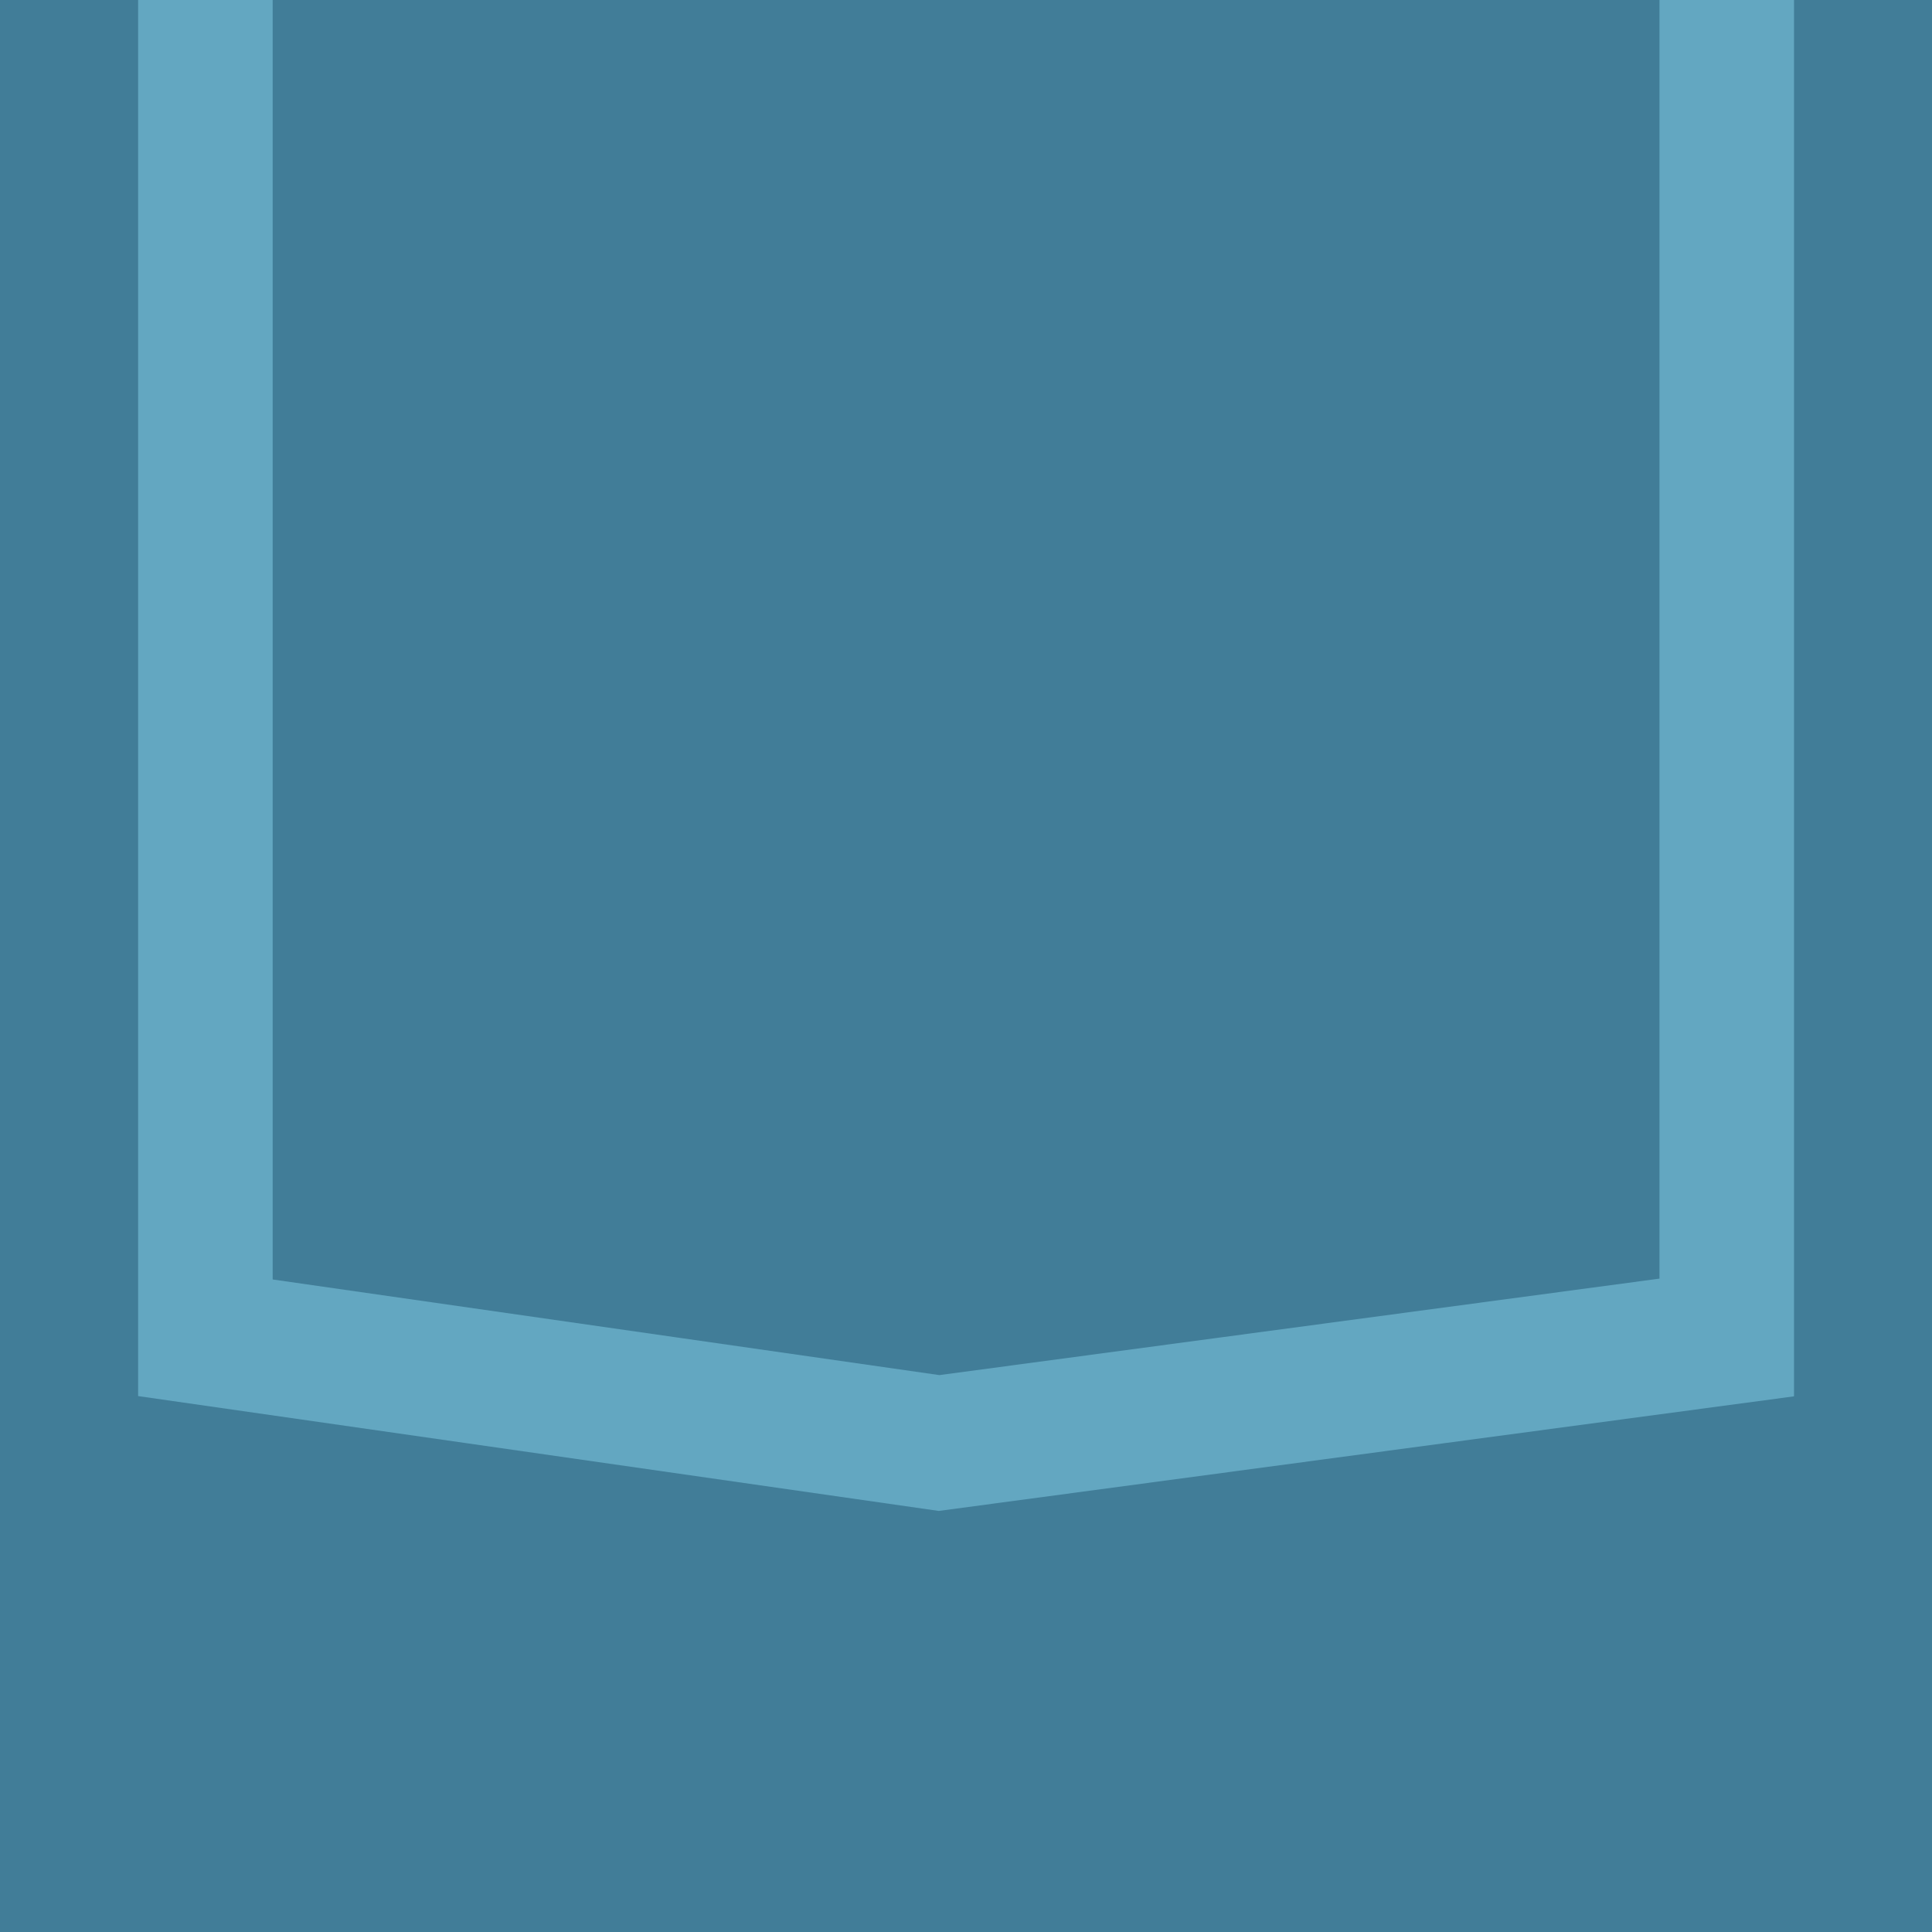 <svg id="Layer_1" xmlns="http://www.w3.org/2000/svg" viewBox="0 0 129.24 129.24"><defs><style>.cls-2{fill:#417d98;stroke-width:0}</style></defs><path class="cls-2" d="M0 0h129.24v129.24H0z"/><path class="cls-2" d="m10.74 92.09 52.06 7.46 55.7-7.46V0H10.74v92.09z"/><path d="M13.74 0v89.49l49.08 7.04 52.69-7.06V0" style="fill:none;stroke:#63a7c1;stroke-miterlimit:10;stroke-width:9px"/></svg>
